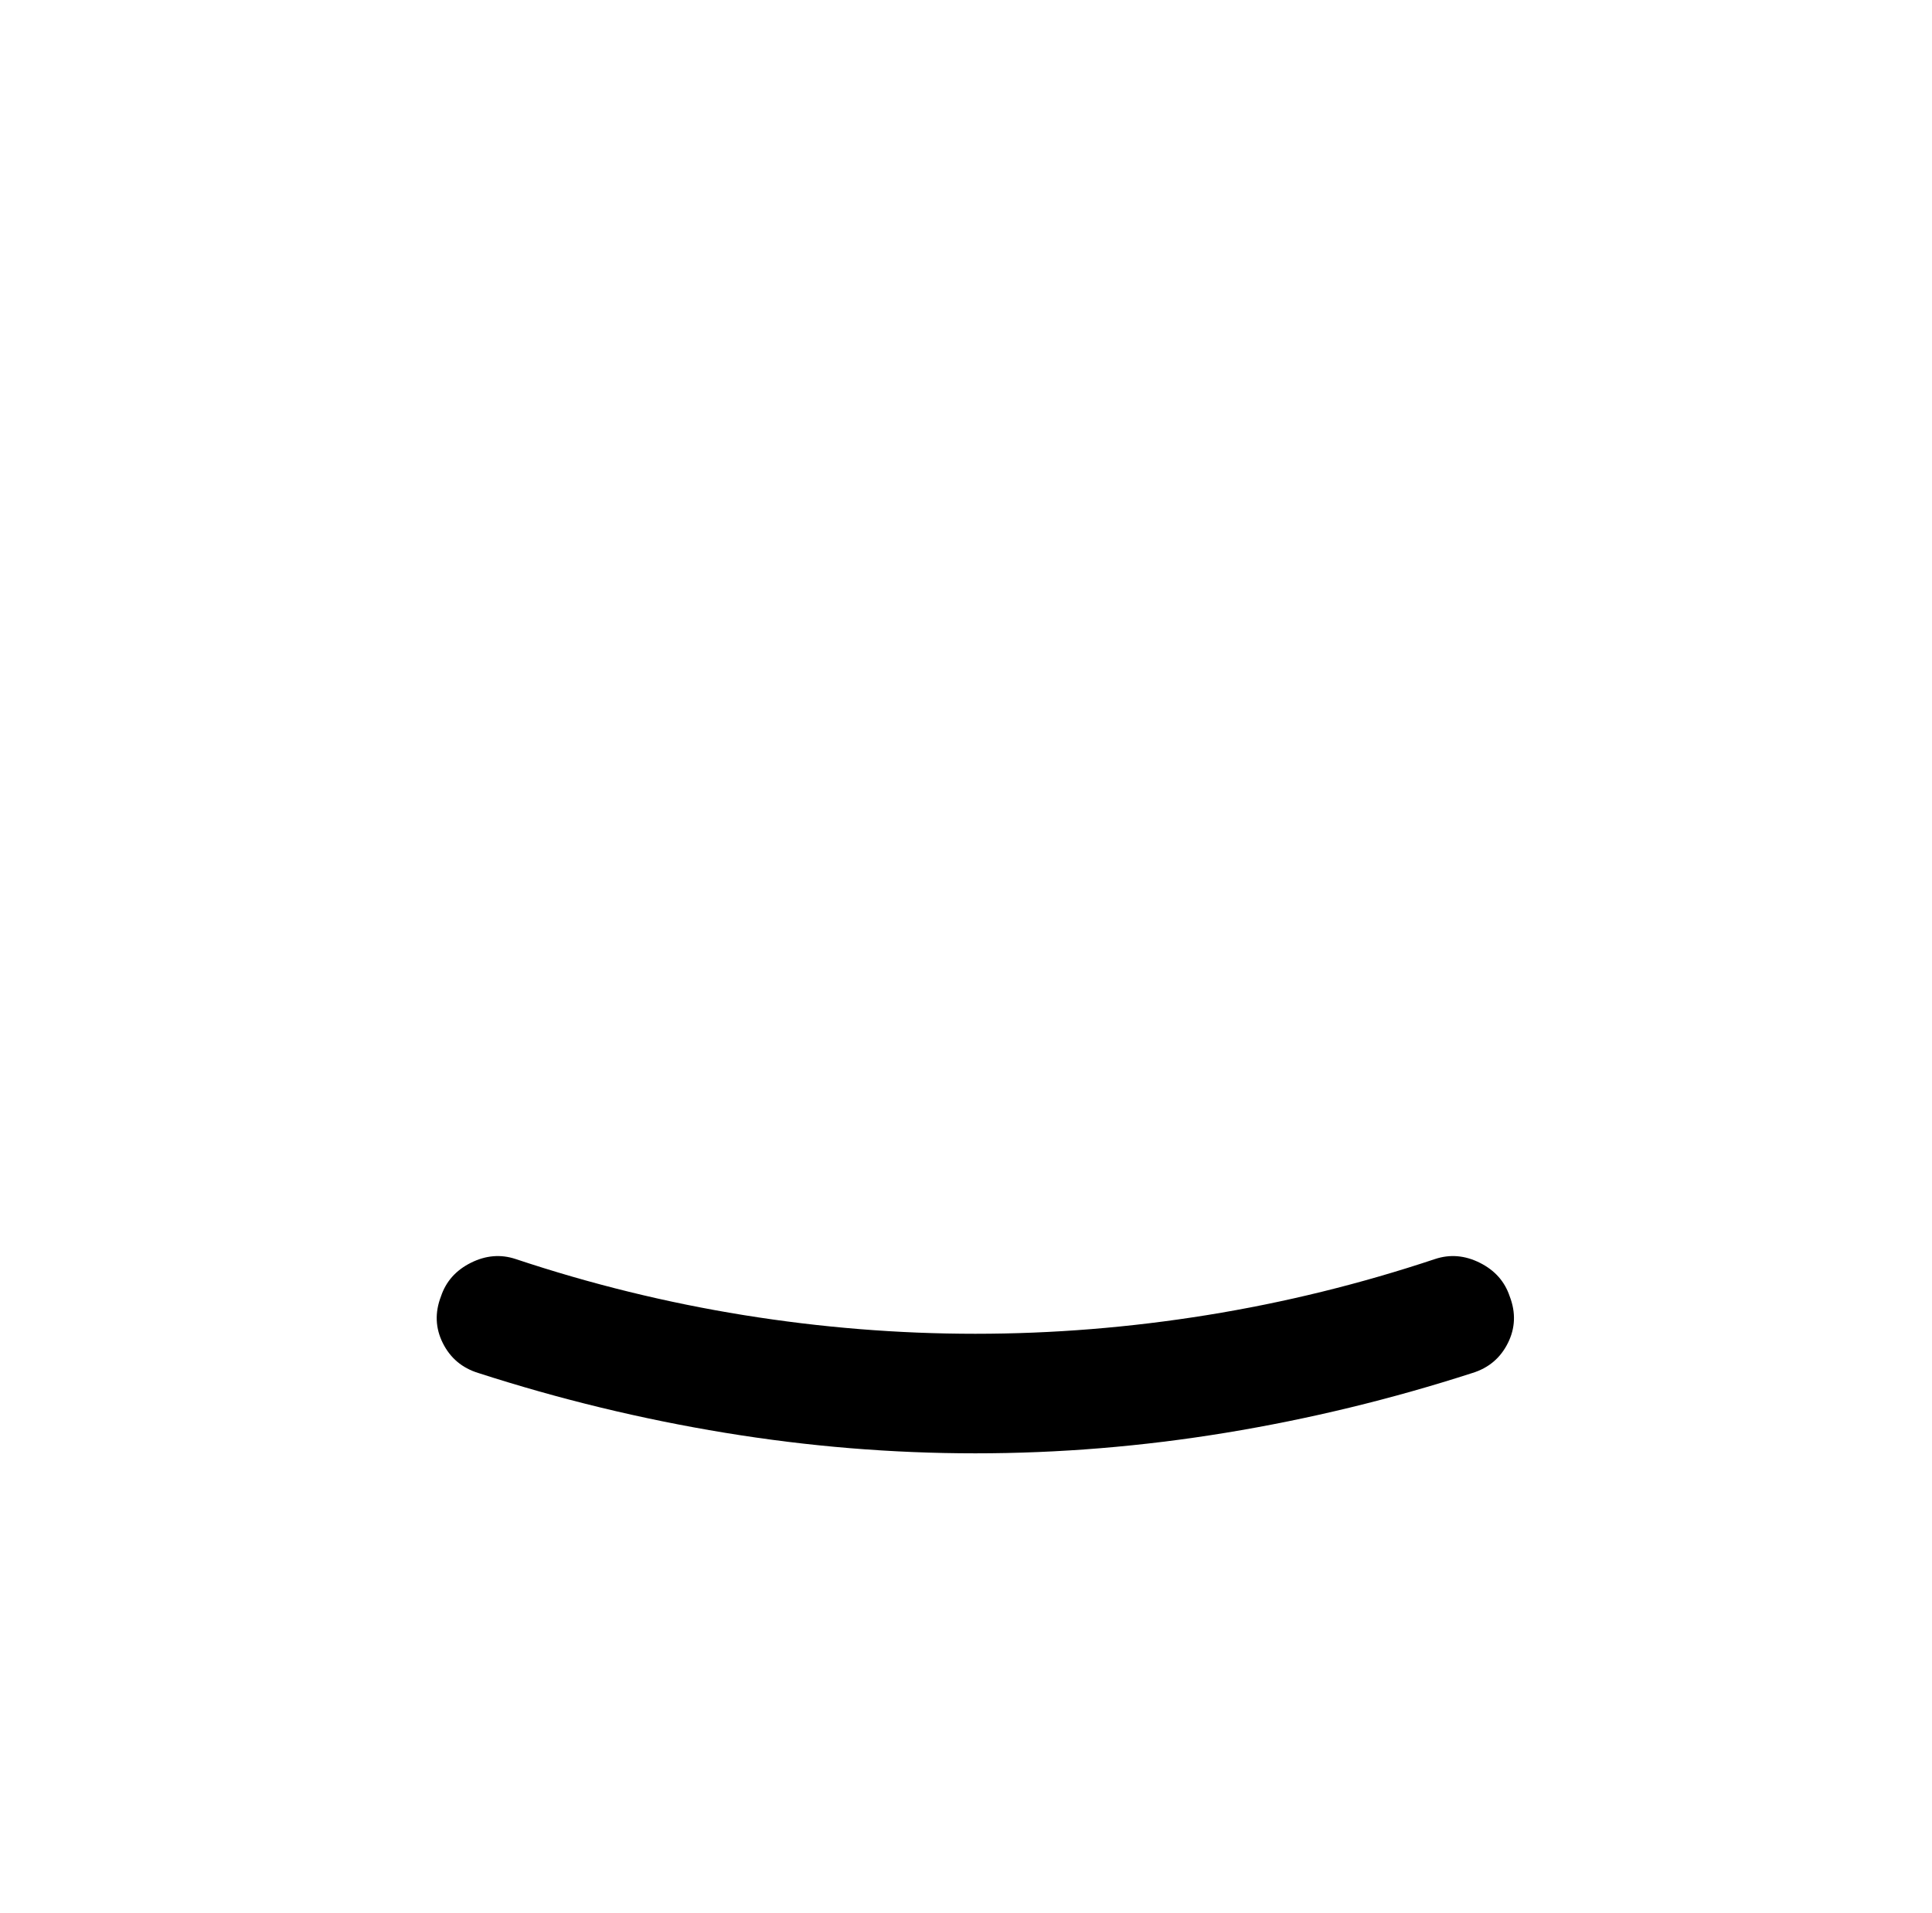 <?xml version="1.0" standalone="no"?>
<!DOCTYPE svg PUBLIC "-//W3C//DTD SVG 1.1//EN" "http://www.w3.org/Graphics/SVG/1.1/DTD/svg11.dtd" >
<svg xmlns="http://www.w3.org/2000/svg" xmlns:xlink="http://www.w3.org/1999/xlink" version="1.1" viewBox="-10 0 1034 1024">
   <path fill="currentColor"
d="M226 694q4 -12 16 -18t24 -2q60 20 122 30t124 10t124 -10t122 -30q12 -4 24 2t16 18q5 13 -1 25t-19 16q-65 21 -132 32t-134 11t-134 -11t-132 -32q-13 -4 -19 -16t-1 -25v0z" />
</svg>
